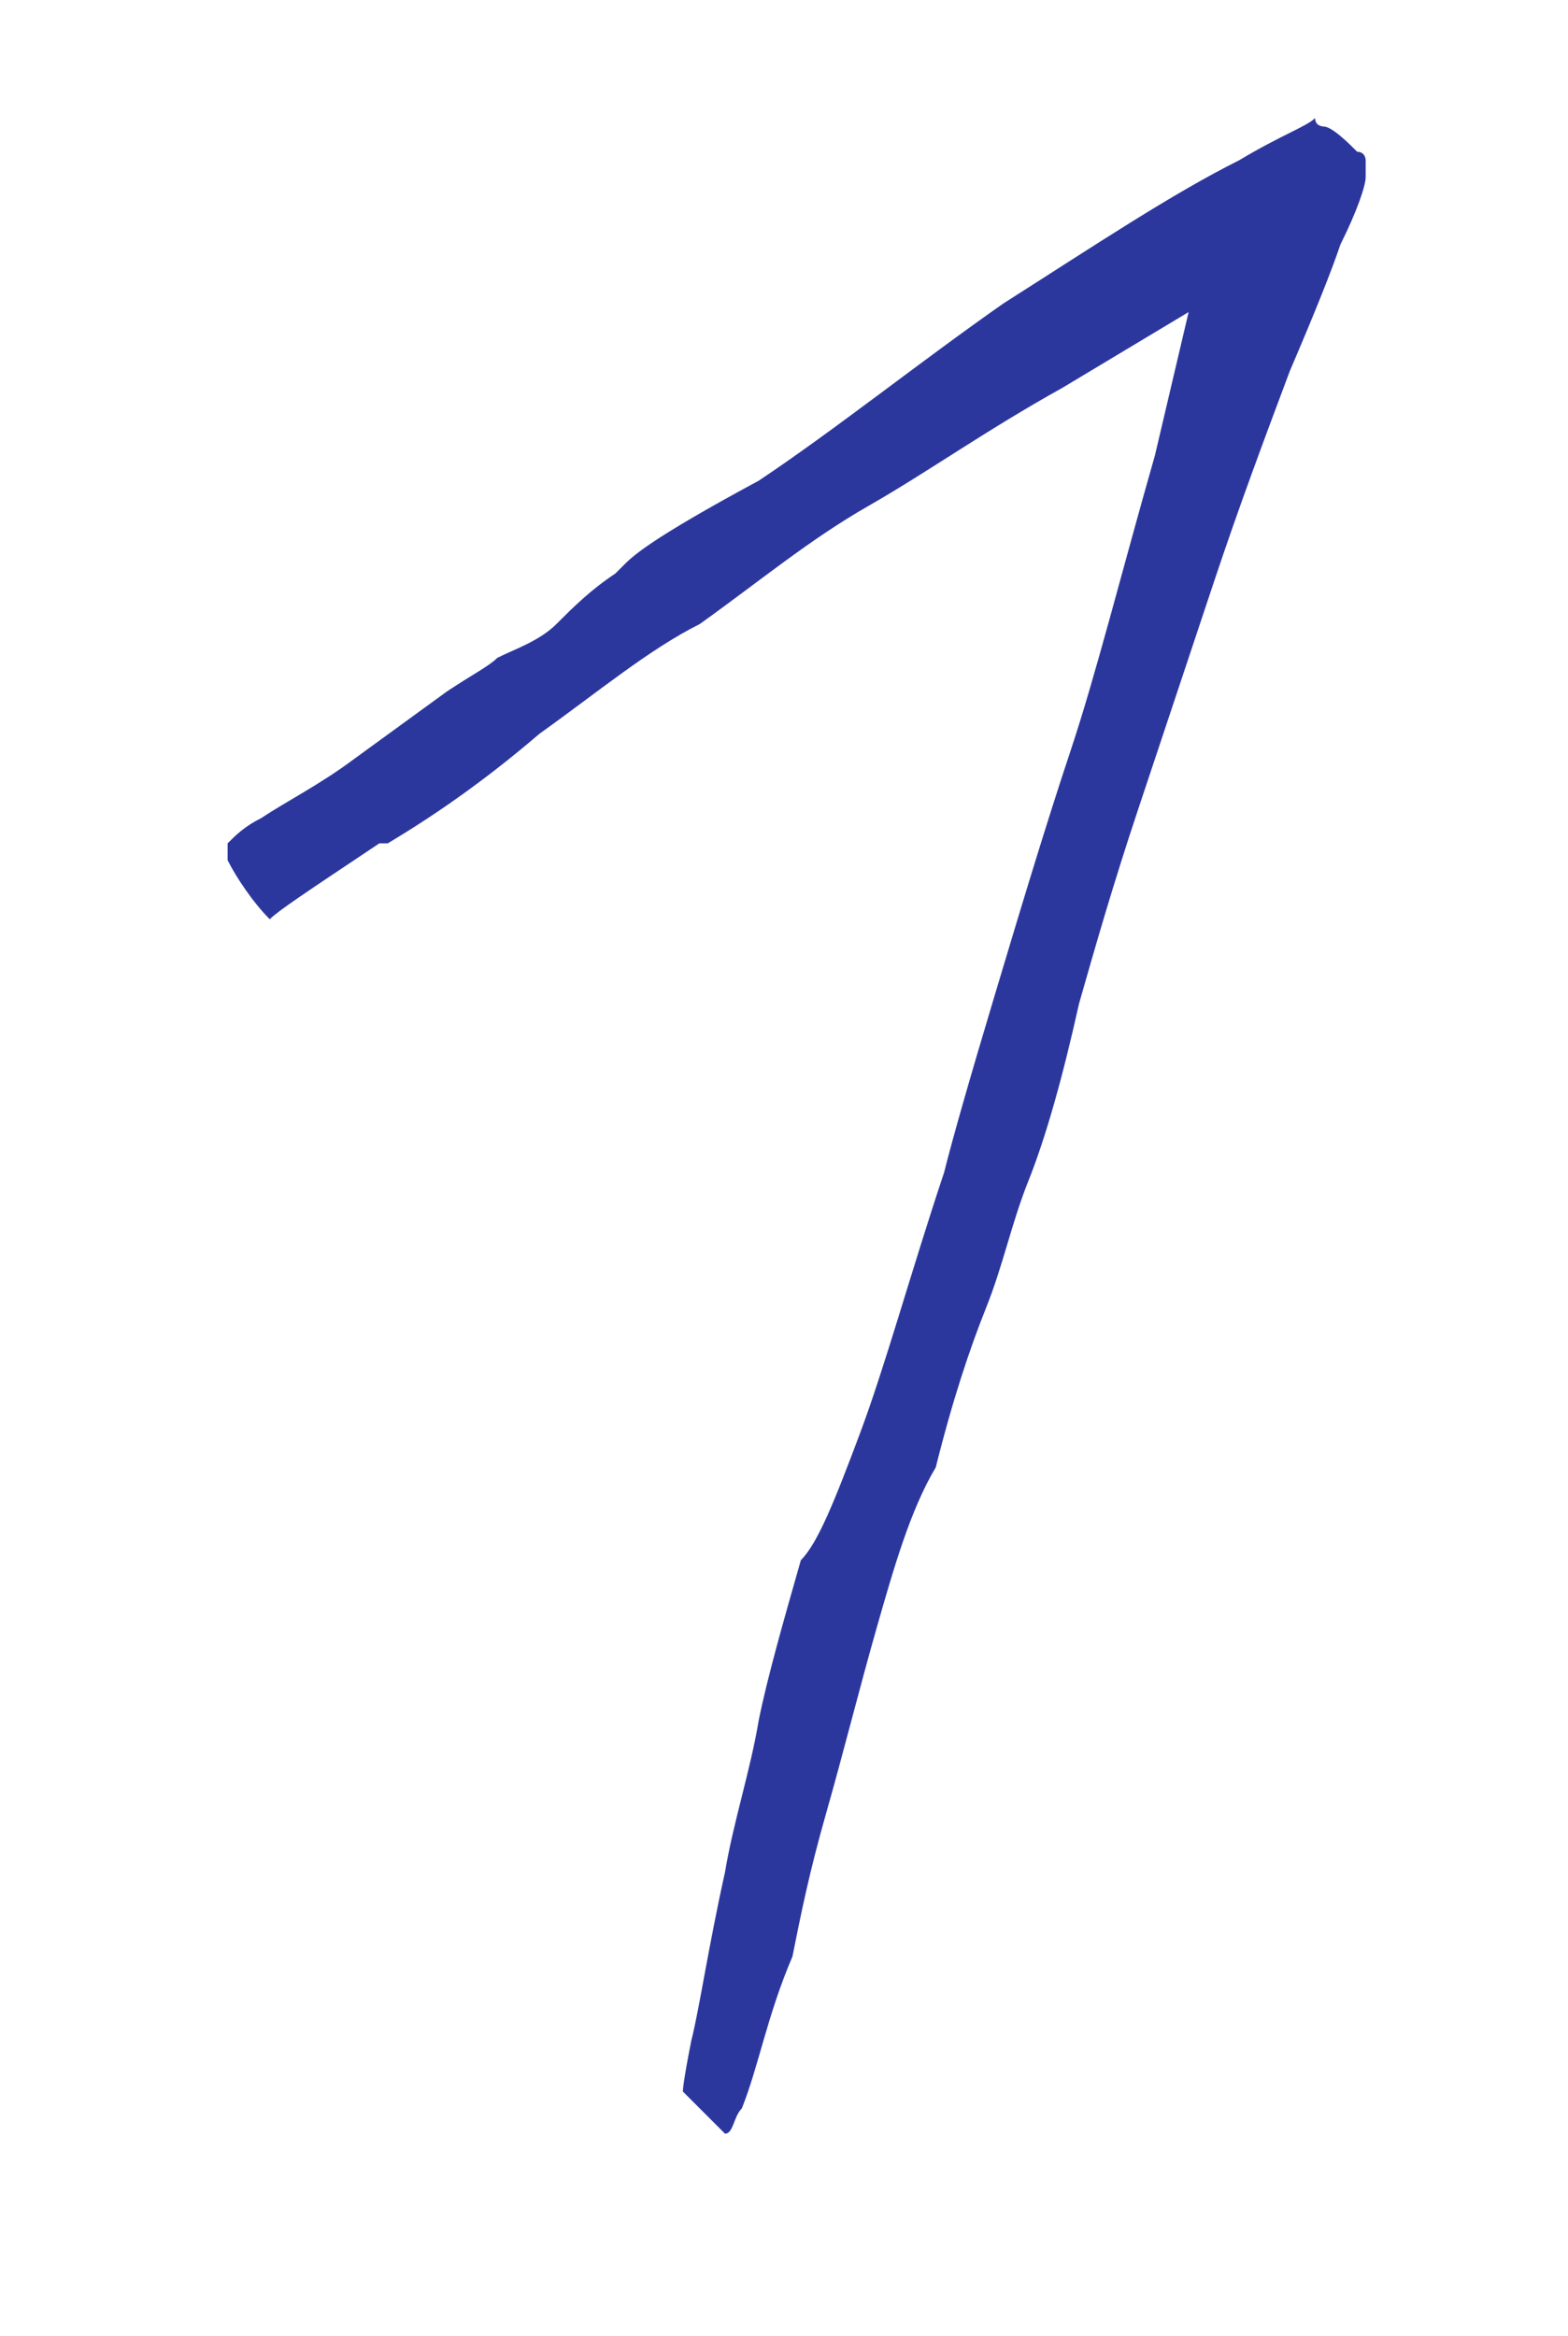 <?xml version="1.0" encoding="UTF-8"?> <svg xmlns="http://www.w3.org/2000/svg" xmlns:xlink="http://www.w3.org/1999/xlink" version="1.1" id="Слой_1" x="0px" y="0px" viewBox="0 0 18.6 27.7" style="enable-background:new 0 0 18.6 27.7;" xml:space="preserve"> <style type="text/css"> .st0{fill:#2C379E;} </style> <path class="st0" d="M8.6,25.3C8.7,25.3,8.7,25.3,8.6,25.3c0.1,0,0.1-0.2,0.2-0.3c0.2-0.5,0.3-1.1,0.6-1.8c0.1-0.5,0.2-1,0.4-1.7 s0.4-1.5,0.6-2.2c0.2-0.7,0.4-1.4,0.7-1.9c0.2-0.8,0.4-1.4,0.6-1.9c0.2-0.5,0.3-1,0.5-1.5s0.4-1.2,0.6-2.1c0.2-0.7,0.4-1.4,0.7-2.3 c0.3-0.9,0.6-1.8,0.9-2.7s0.6-1.7,0.9-2.5c0.3-0.7,0.5-1.2,0.6-1.5c0.2-0.4,0.3-0.7,0.3-0.8l0,0V1.9c0,0,0-0.1-0.1-0.1 c-0.1-0.1-0.3-0.3-0.4-0.3c0,0-0.1,0-0.1-0.1c-0.1,0.1-0.4,0.2-0.9,0.5c-0.8,0.4-1.7,1-2.8,1.7c-1,0.7-2,1.5-2.9,2.1 c-1.3,0.7-1.5,0.9-1.6,1L7.3,6.8C7,7,6.8,7.2,6.6,7.4C6.4,7.6,6.1,7.7,5.9,7.8C5.8,7.9,5.6,8,5.3,8.2L4.2,9C3.8,9.3,3.4,9.5,3.1,9.7 C2.9,9.8,2.8,9.9,2.7,10c0,0.1,0,0.1,0,0.2c0.1,0.2,0.3,0.5,0.5,0.7l0,0c0.1-0.1,0.4-0.3,1.3-0.9h0.1c0.5-0.3,1.1-0.7,1.8-1.3 c0.7-0.5,1.3-1,1.9-1.3c0.7-0.5,1.3-1,2-1.4s1.4-0.9,2.3-1.4l1.5-0.9l-0.4,1.7c-0.4,1.4-0.7,2.6-1,3.5s-0.6,1.9-0.9,2.9 c-0.3,1-0.5,1.7-0.6,2.1c-0.4,1.2-0.7,2.3-1,3.1c-0.3,0.8-0.5,1.3-0.7,1.5c-0.2,0.7-0.4,1.4-0.5,1.9c-0.1,0.6-0.3,1.2-0.4,1.8 c-0.2,0.9-0.3,1.6-0.4,2c-0.1,0.5-0.1,0.6-0.1,0.6C8.3,25,8.5,25.2,8.6,25.3z"></path> </svg> 